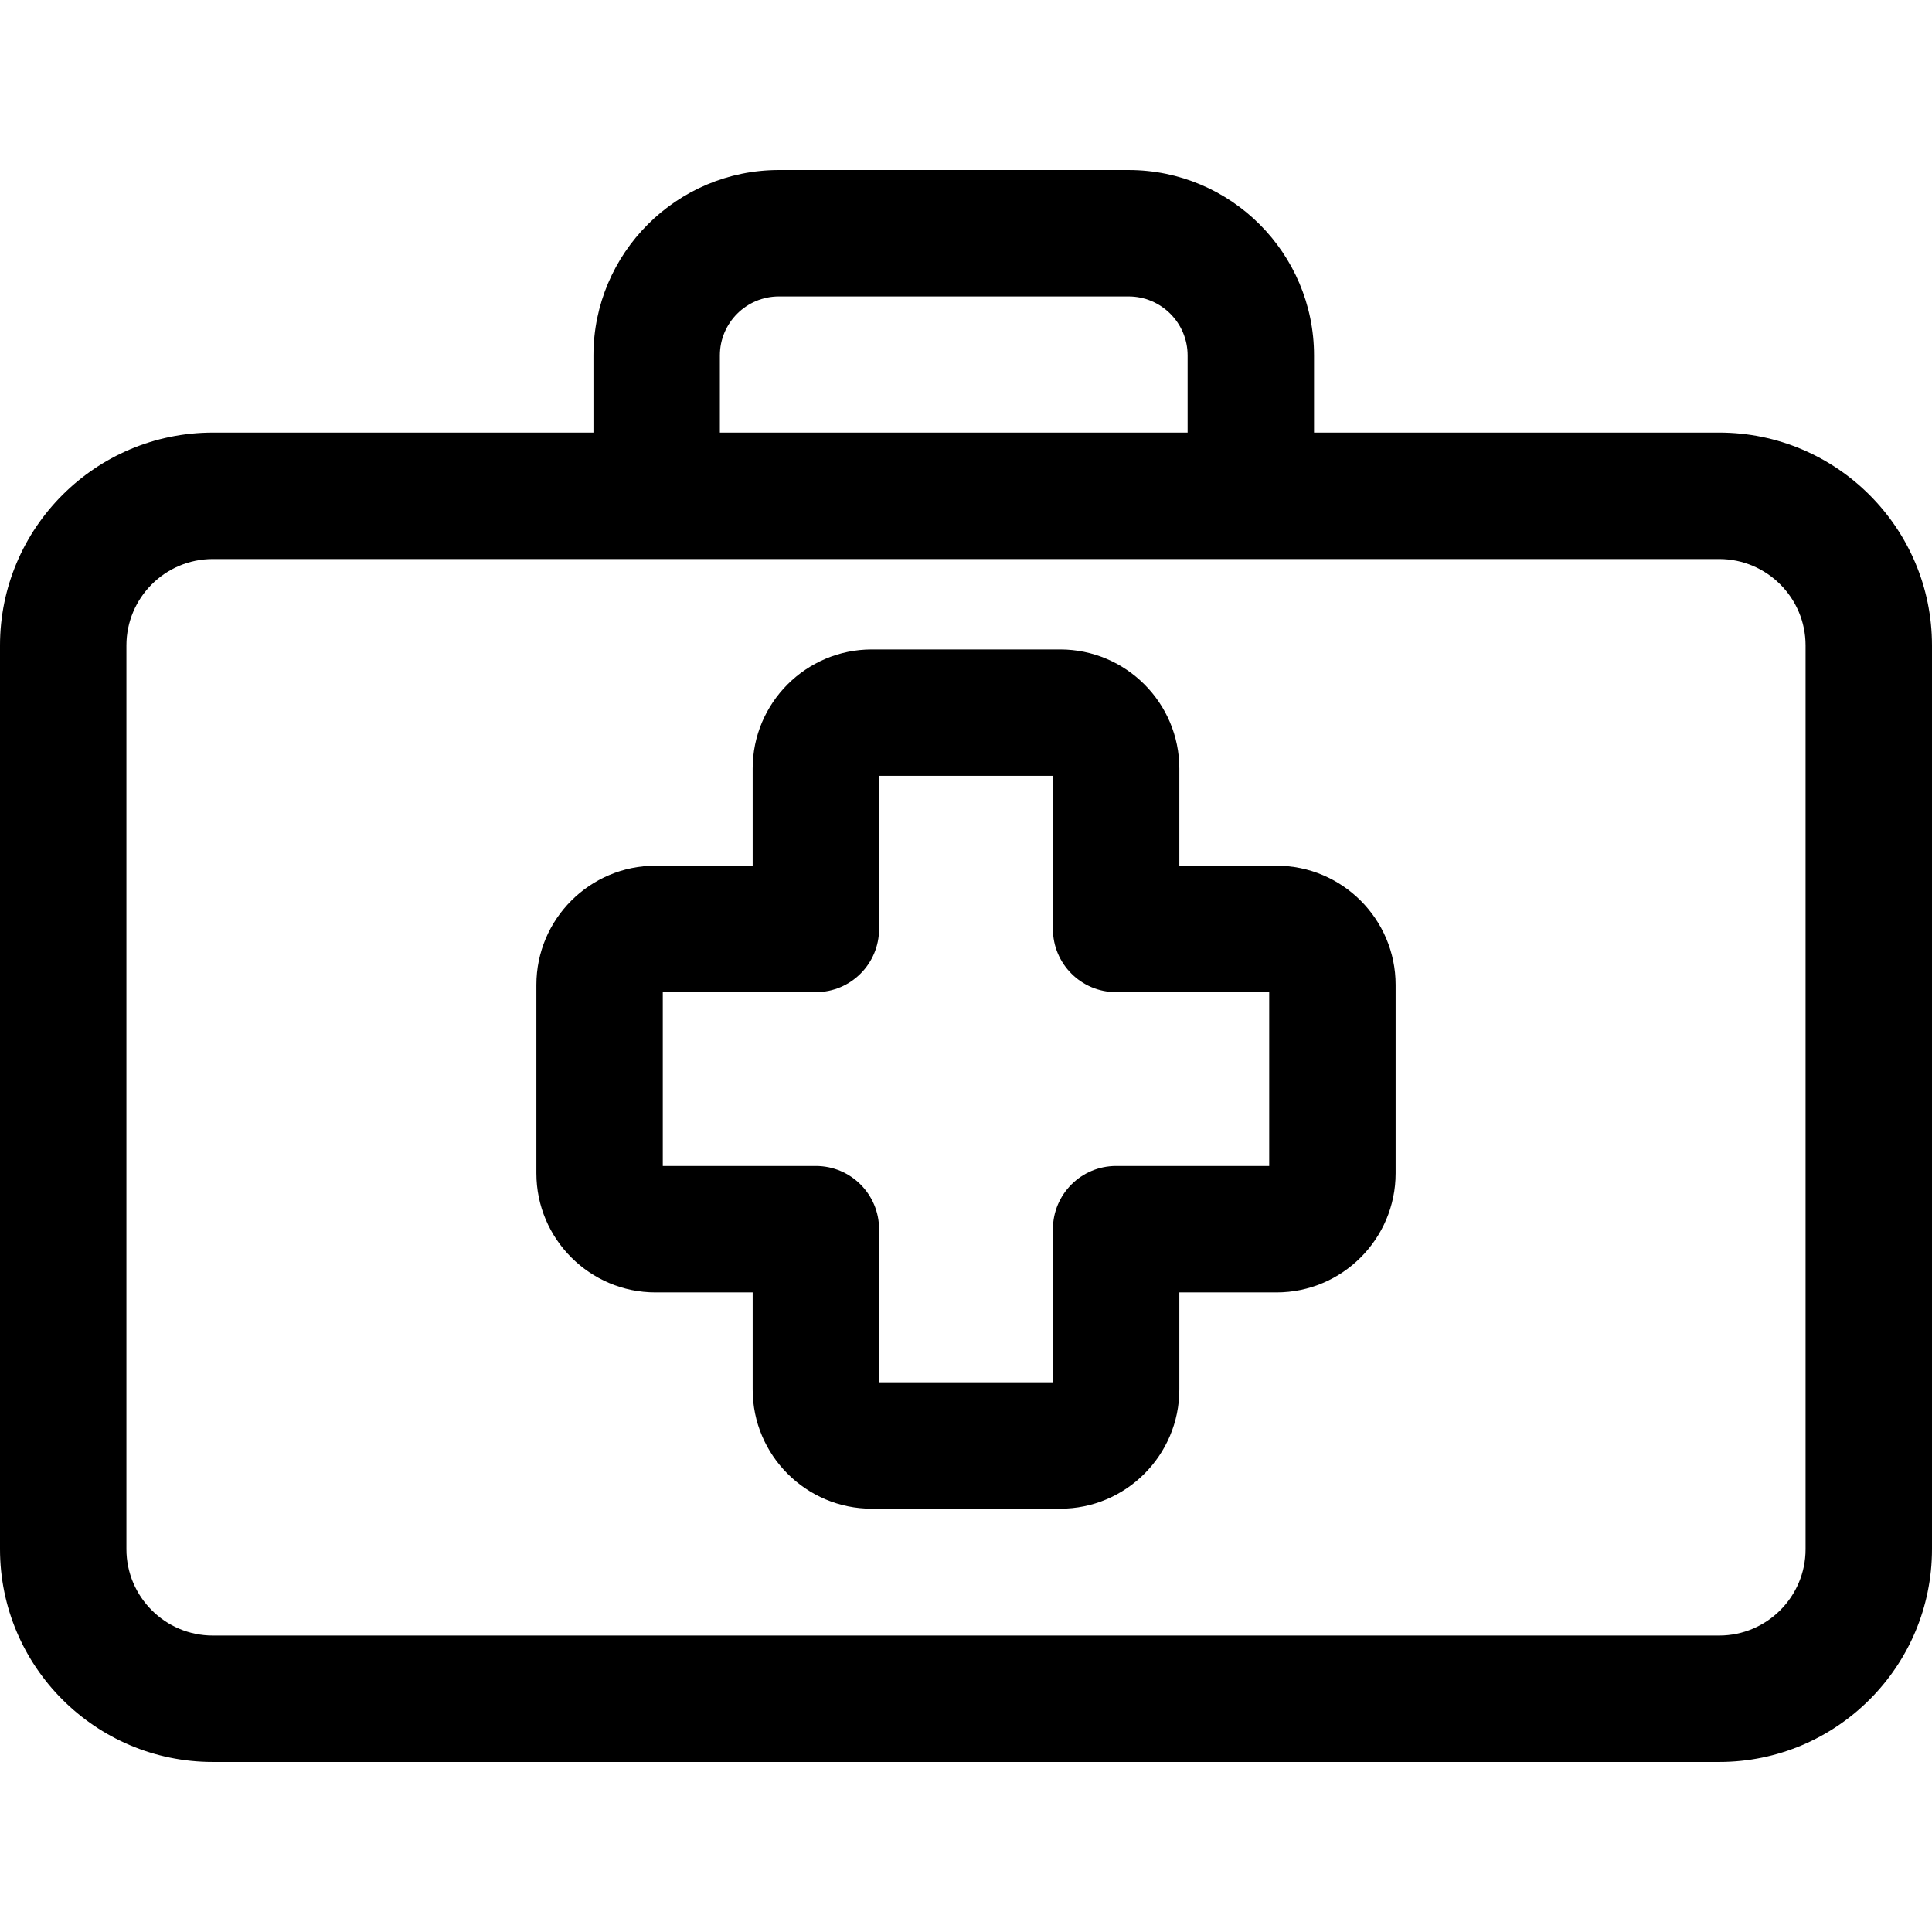 <?xml version="1.0" encoding="iso-8859-1"?>
<!-- Generator: Adobe Illustrator 19.0.0, SVG Export Plug-In . SVG Version: 6.00 Build 0)  -->
<svg version="1.1" id="Layer_1" xmlns="http://www.w3.org/2000/svg" xmlns:xlink="http://www.w3.org/1999/xlink" x="0px" y="0px"
	 viewBox="0 0 512 512" style="enable-background:new 0 0 512 512;" xml:space="preserve">
<g>
	<g>
		<path d="M455.605,114.643H348.233V94.195c0-27.094-22.042-49.137-49.137-49.137h-92.69c-27.094,0-49.137,22.042-49.137,49.137
			v20.45H56.395C25.299,114.645,0,139.943,0,171.04v239.506c0,31.097,25.299,56.395,56.395,56.395h399.209
			c31.097,0,56.395-25.299,56.395-56.395V171.039C512,139.943,486.7,114.643,455.605,114.643z M206.407,78.56h92.69
			c8.621,0,15.634,7.013,15.634,15.634v20.45H190.773v-20.45h0C190.773,85.574,197.786,78.56,206.407,78.56z M478.498,410.546
			c0,12.624-10.27,22.893-22.893,22.893H56.395c-12.624,0-22.893-10.27-22.893-22.893V171.039c0-12.624,10.27-22.893,22.893-22.893
			c36.275,0,391.25,0,399.209,0c12.624,0,22.893,10.27,22.893,22.893V410.546z"/>
	</g>
</g>
<g>
	<g>
		<path d="M338.281,229.424h-25.744V203.68c0-17.409-14.165-31.573-31.574-31.573h-49.927c-17.41,0-31.573,14.164-31.573,31.573
			v25.744h-25.745c-17.41,0-31.572,14.164-31.572,31.574v49.927c0,17.41,14.164,31.574,31.572,31.574h25.745v25.744
			c0,17.41,14.164,31.574,31.573,31.574h49.927c17.41,0,31.574-14.164,31.574-31.574v-25.744h25.744
			c17.41,0,31.574-14.164,31.574-31.574v-49.927C369.855,243.588,355.691,229.424,338.281,229.424z M336.352,308.997h-40.567
			c-9.251,0-16.751,7.5-16.751,16.751v40.567h-46.07v-40.567c0-9.251-7.5-16.751-16.751-16.751h-40.567v-46.07h40.567
			c9.251,0,16.751-7.5,16.751-16.751v-40.567h46.07v40.567c0,9.251,7.5,16.751,16.751,16.751h40.567V308.997z"/>
	</g>
</g>
<g>
</g>
<g>
</g>
<g>
</g>
<g>
</g>
<g>
</g>
<g>
</g>
<g>
</g>
<g>
</g>
<g>
</g>
<g>
</g>
<g>
</g>
<g>
</g>
<g>
</g>
<g>
</g>
<g>
</g>
</svg>
